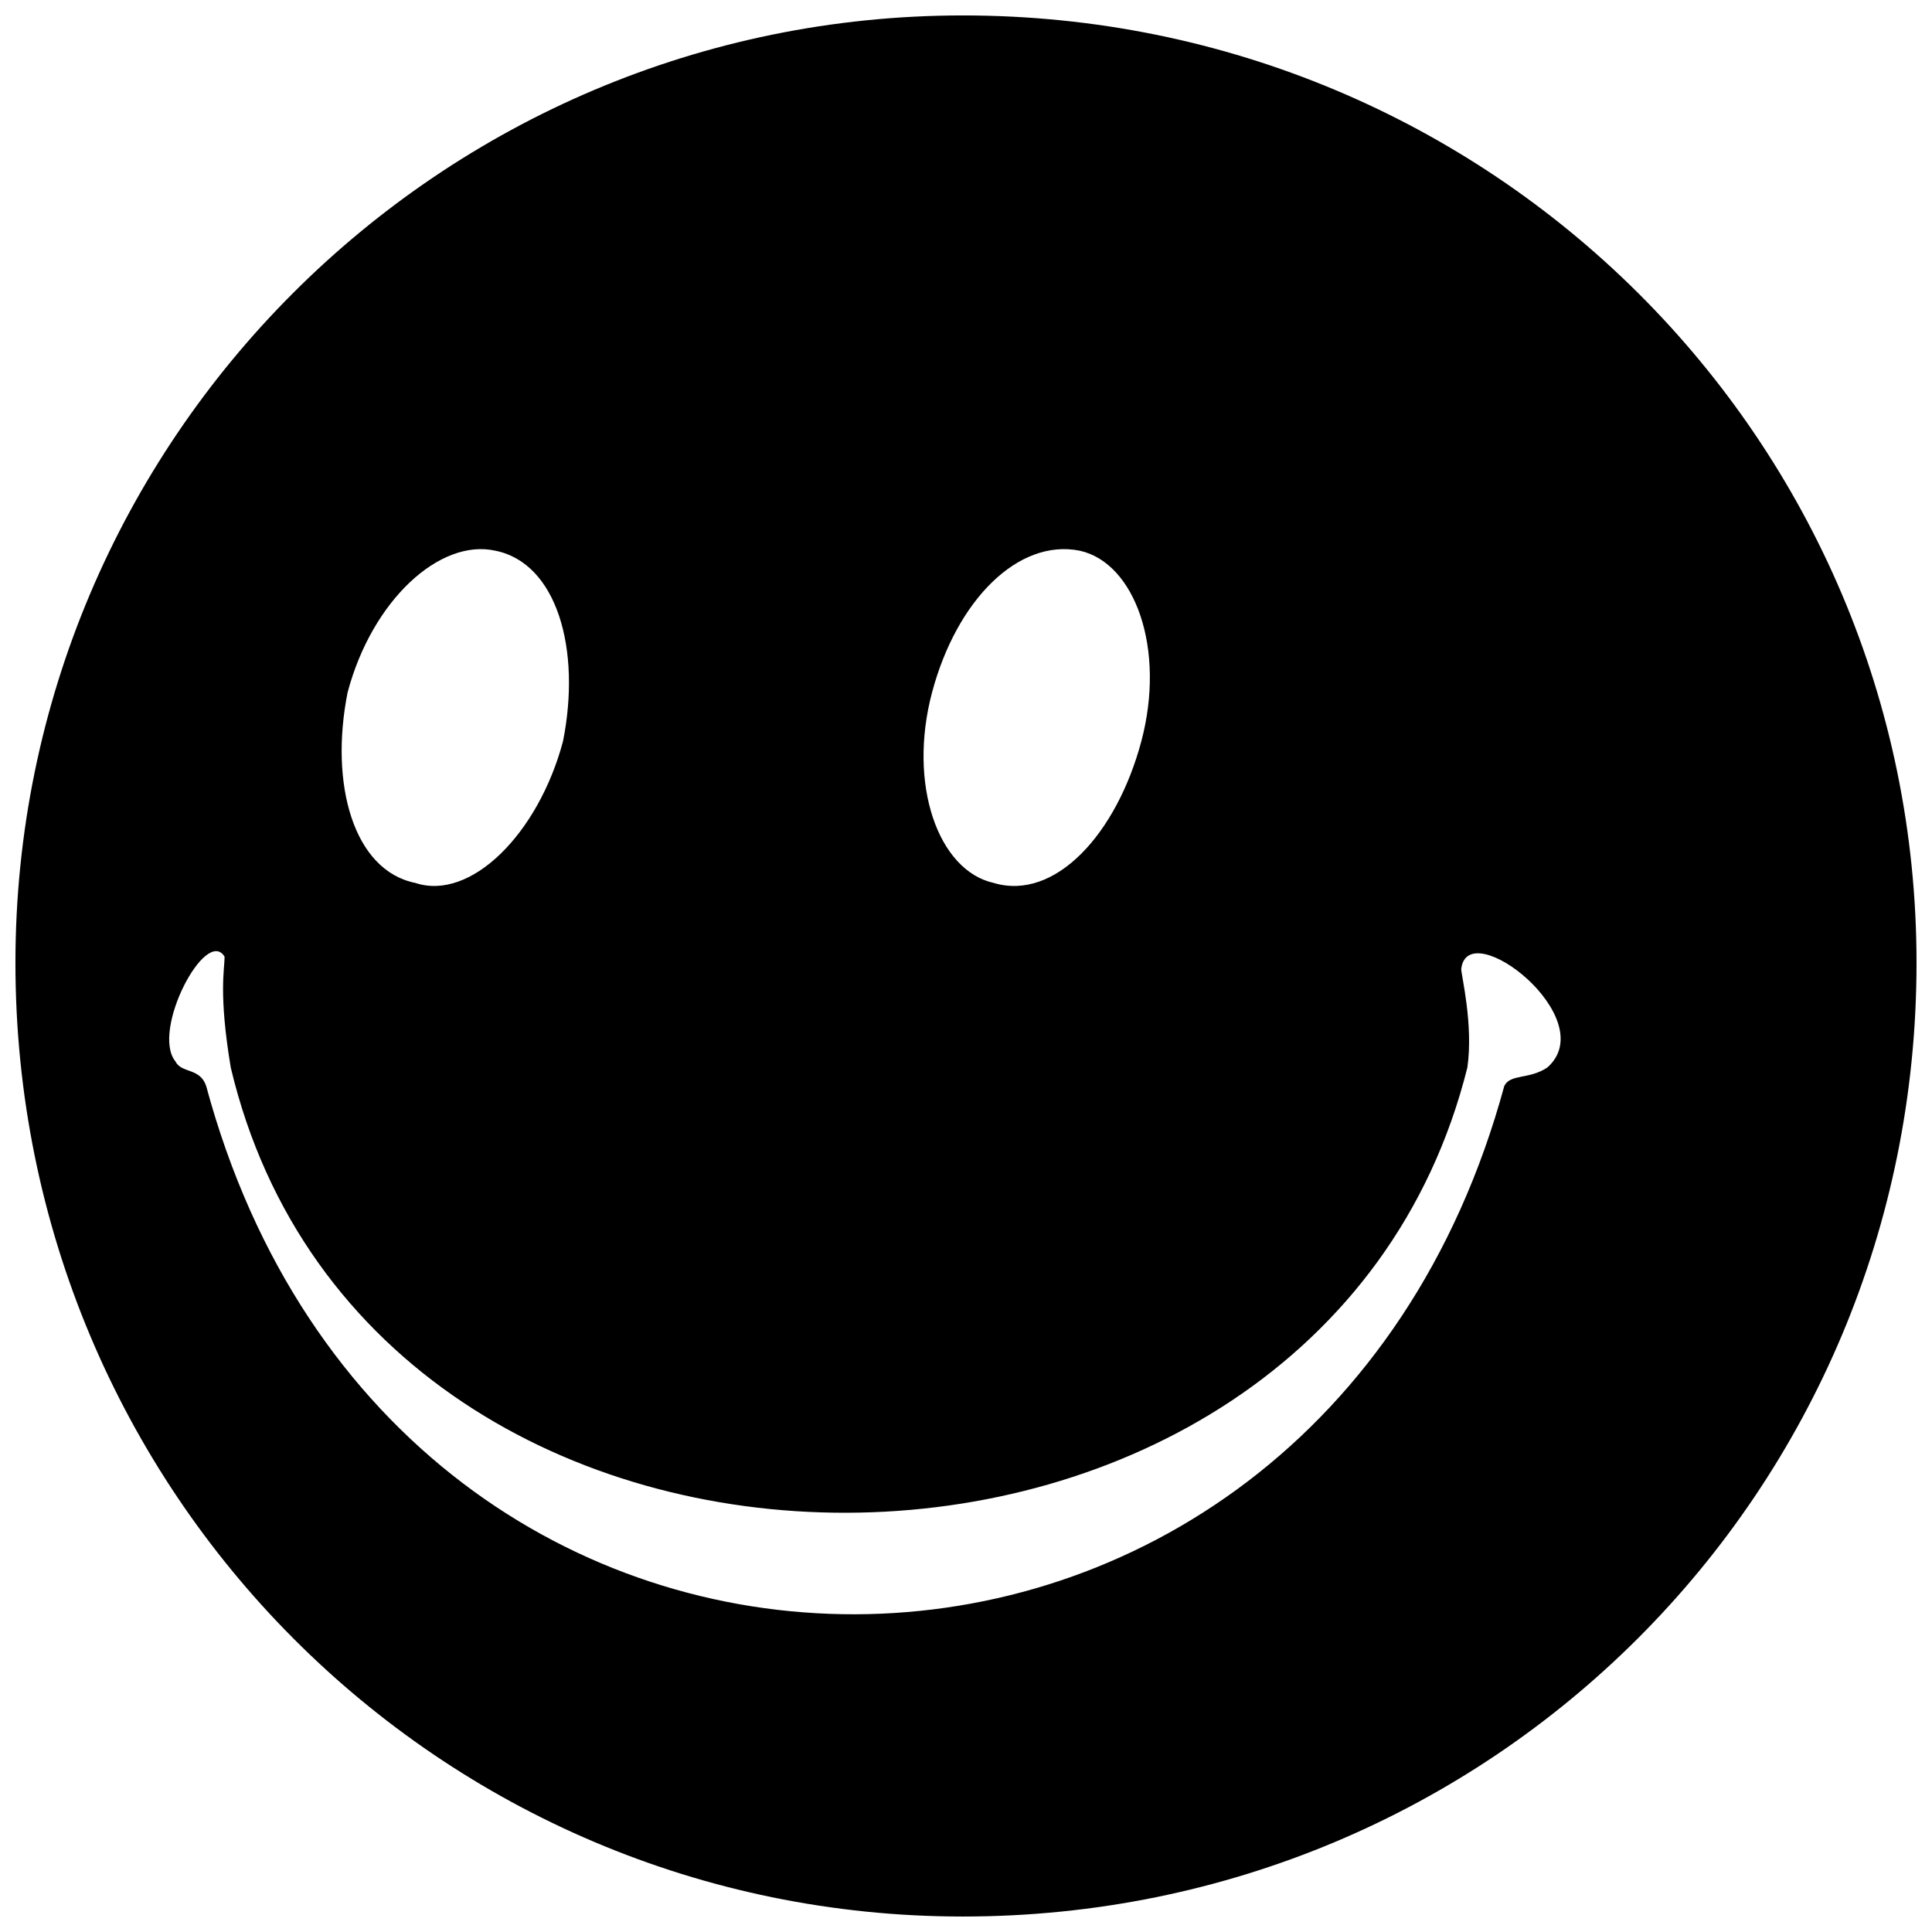 <?xml version="1.0" encoding="UTF-8"?>
<!-- Uploaded to: SVG Repo, www.svgrepo.com, Generator: SVG Repo Mixer Tools -->
<svg width="800px" height="800px" version="1.1" viewBox="144 144 512 512" xmlns="http://www.w3.org/2000/svg">
 <defs>
  <clipPath id="a">
   <path d="m148.09 148.09h503.81v503.81h-503.81z"/>
  </clipPath>
 </defs>
 <g clip-path="url(#a)">
  <path d="m399.18 148.09c140.22 0 252.72 112.5 252.72 251.09 0 140.22-112.5 252.72-252.72 252.72-138.59 0-251.09-112.5-251.09-252.72 0-138.59 112.5-251.09 251.09-251.09zm-200.55 283.7c-1.629-4.891-6.523-3.262-8.152-6.523-6.523-8.152 8.152-35.871 13.043-27.719 0 3.262-1.629 9.781 1.629 29.348 37.5 158.15 288.59 156.52 327.72 0 1.629-11.414-1.629-24.457-1.629-26.086 1.629-14.676 37.5 13.043 22.828 26.086-4.891 3.262-9.781 1.629-11.414 4.891-50.543 185.87-293.48 187.5-344.02 0zm231.52-141.85c14.676 3.262 22.828 26.086 16.305 50.543-6.523 24.457-22.828 42.391-39.129 37.5-14.676-3.262-22.828-26.086-16.305-50.543 6.523-24.457 22.828-40.762 39.129-37.5zm-154.89 0c16.305 3.262 22.828 26.086 17.934 50.543-6.523 24.457-24.457 42.391-39.129 37.5-16.305-3.262-22.828-26.086-17.934-50.543 6.523-24.457 24.457-40.762 39.129-37.5z" fill-rule="evenodd"/>
 </g>
</svg>